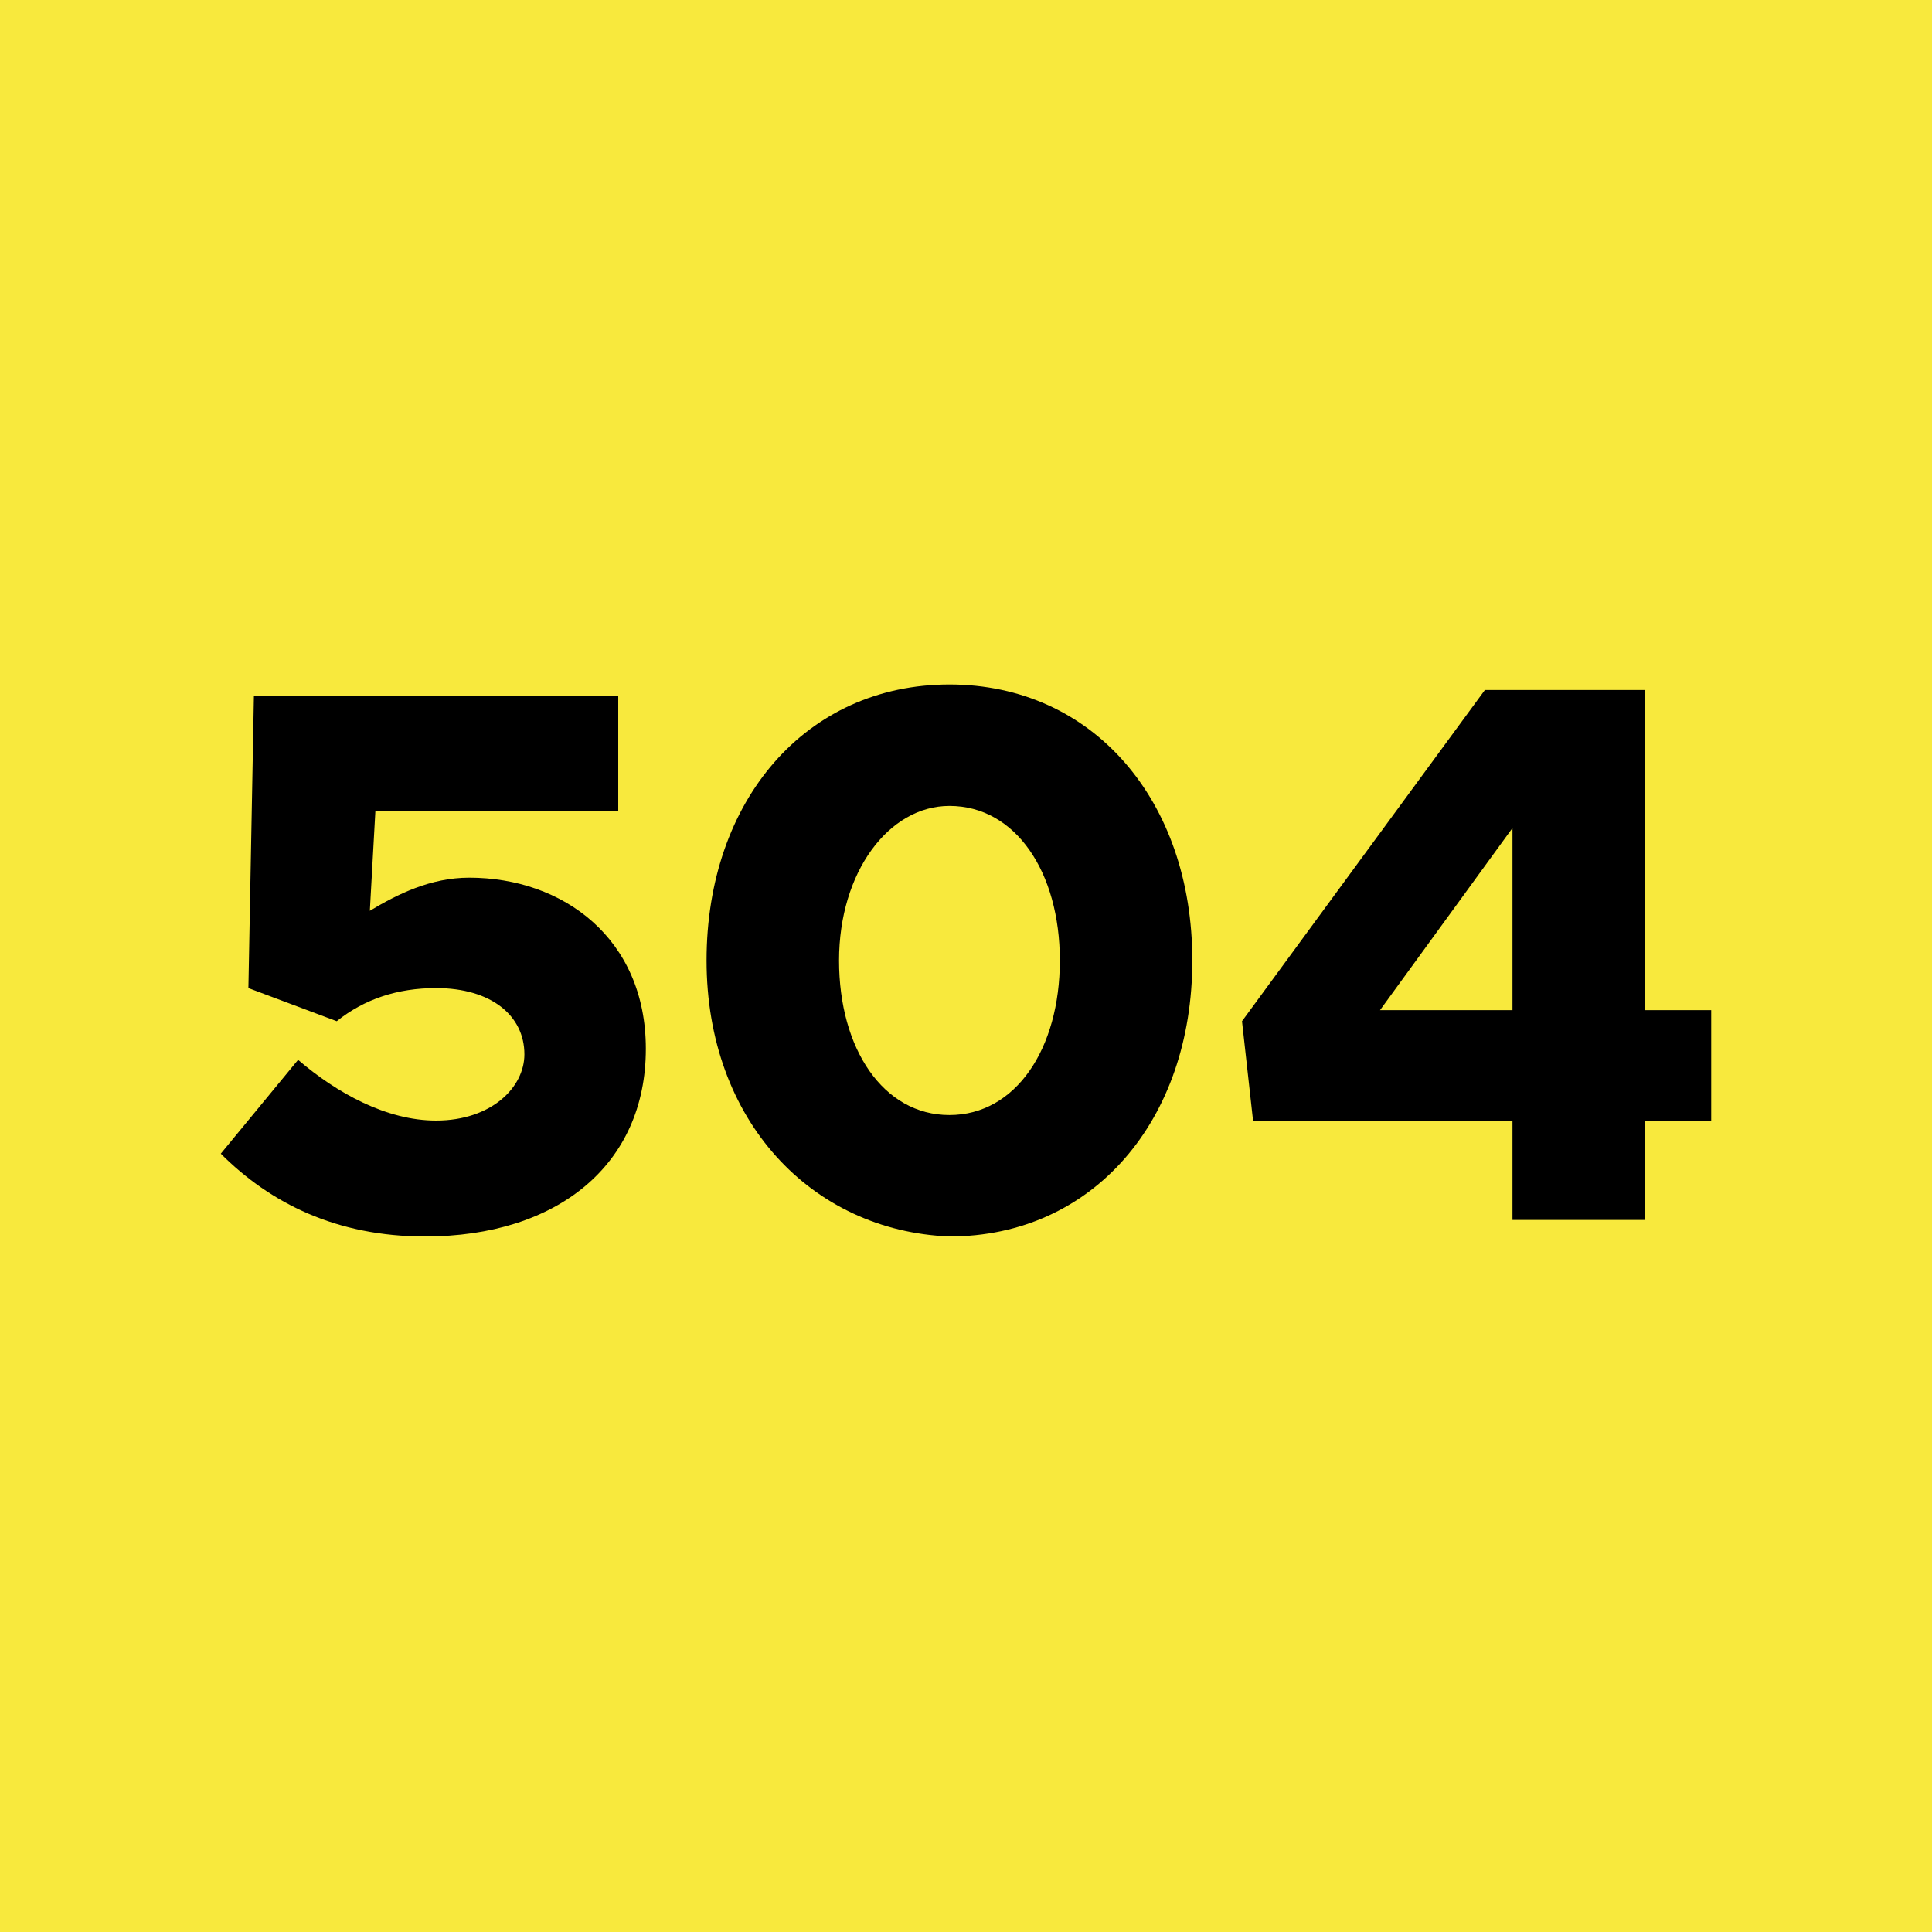 <!--?xml version="1.0" encoding="utf-8"?-->
<!-- Generator: Adobe Illustrator 27.3.1, SVG Export Plug-In . SVG Version: 6.00 Build 0)  -->
<svg xml:space="preserve" style="enable-background:new 0 0 35 35;" viewBox="0 0 35 35" y="0px" x="0px" xmlns:xlink="http://www.w3.org/1999/xlink" xmlns="http://www.w3.org/2000/svg" id="Ebene_1" version="1.1">
<style type="text/css">
	.st0{fill:#F8E93D;}
</style>
<g id="_x35_04">
	<rect height="35" width="35" class="st0"></rect>
	<g>
		<path d="M4,20.9l1.4-1.7c0.7,0.6,1.6,1.1,2.5,1.1c1,0,1.6-0.6,1.6-1.2c0-0.7-0.6-1.2-1.6-1.2c-0.7,0-1.3,0.2-1.8,0.6l-1.6-0.6
			l0.1-5.3h6.6v2.1H6.8l-0.1,1.8c0.5-0.3,1.1-0.6,1.8-0.6c1.7,0,3.2,1.1,3.2,3.1c0,2.1-1.6,3.4-4,3.4C6.1,22.4,4.9,21.8,4,20.9z"></path>
		<path d="M12.8,17.4c0-2.9,1.8-5,4.4-5s4.4,2.1,4.4,5s-1.8,5-4.4,5C14.7,22.3,12.8,20.3,12.8,17.4z M19.2,17.4c0-1.6-0.8-2.8-2-2.8
			c-1.1,0-2,1.2-2,2.8s0.8,2.8,2,2.8C18.4,20.2,19.2,19,19.2,17.4z"></path>
		<path d="M27.4,20.3h-4.7l-0.2-1.8l4.4-6h2.9v5.8H31v2h-1.2v1.8h-2.4V20.3z M27.4,18.3V15L25,18.3H27.4z"></path>
	</g>
</g>
</svg>
